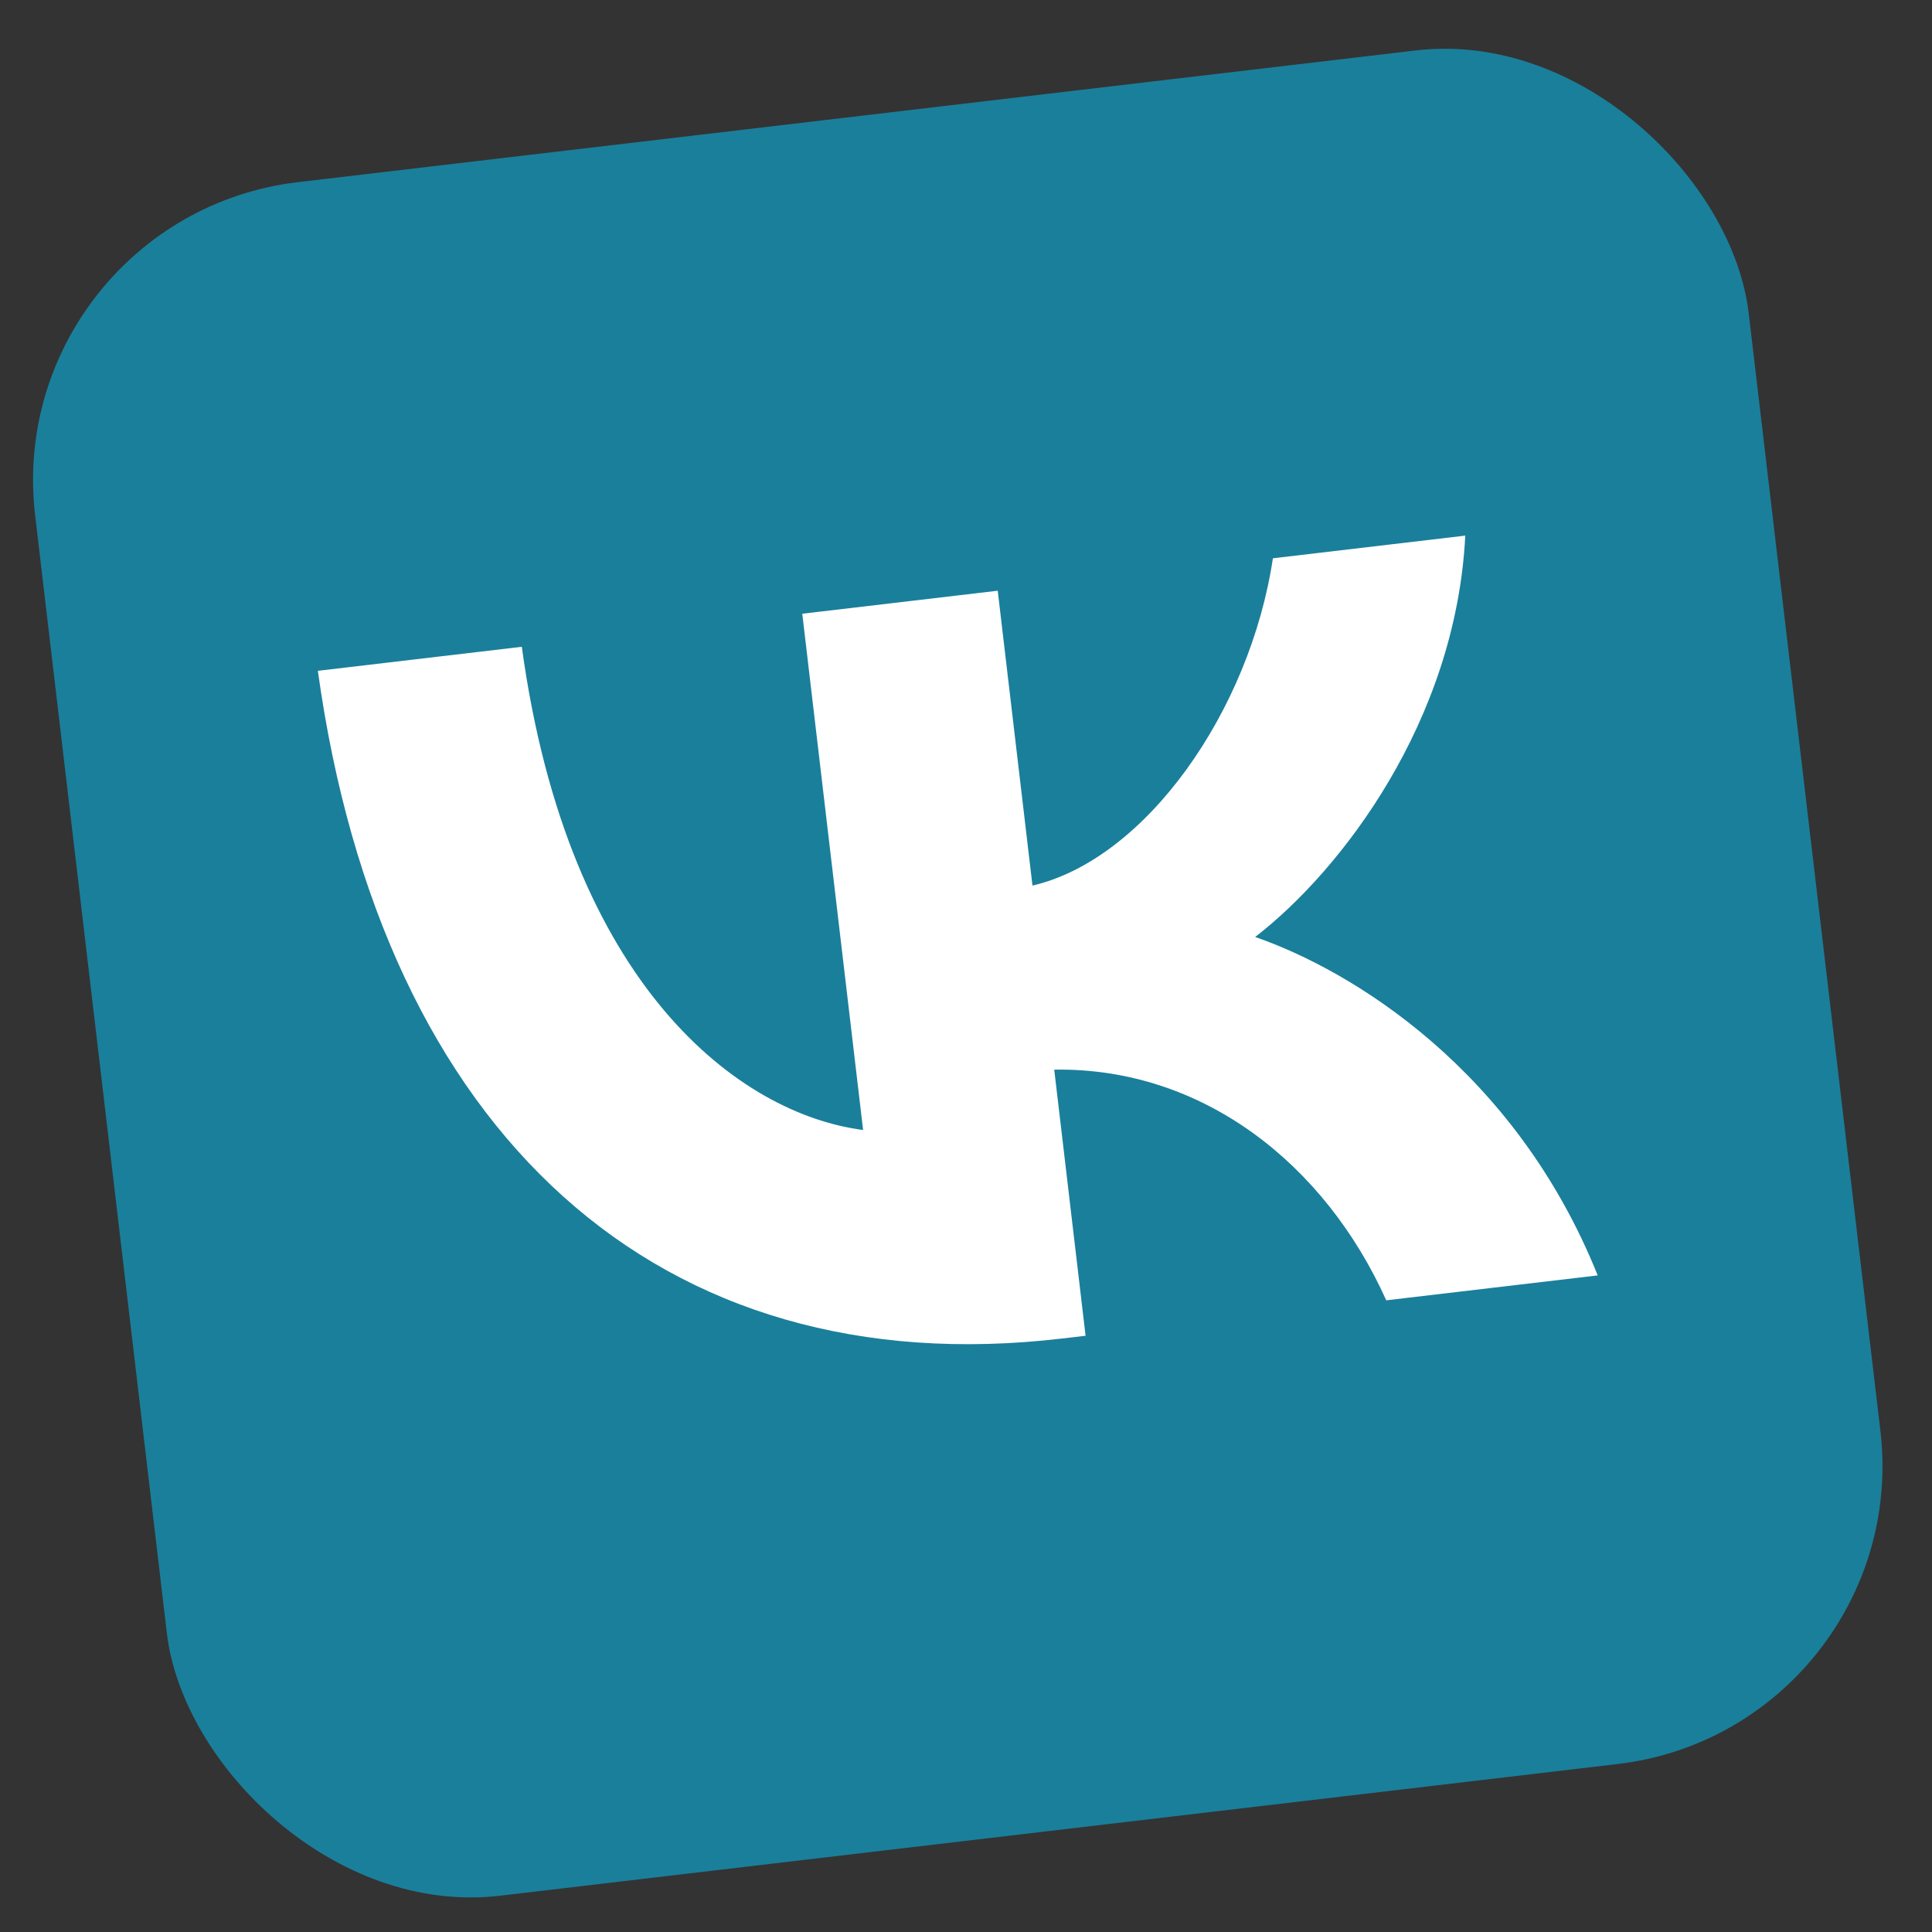 <?xml version="1.0" encoding="UTF-8"?> <svg xmlns="http://www.w3.org/2000/svg" width="102" height="102" viewBox="0 0 102 102" fill="none"><rect x="0" y="0" width="102" height="102" fill="#333333" stroke="none"/><rect x="0.001" y="11.47" width="91.095" height="91.095" rx="15.843" transform="rotate(-6.72 0.001 11.47)" fill="#1A7F9B"></rect><path d="M56.08 70.666C34.82 73.171 20.18 59.913 16.781 35.416L27.549 34.147C30.01 52.146 39.102 58.825 45.567 59.657L42.356 32.402L52.675 31.187L54.509 46.754C60.487 45.368 65.992 37.54 67.203 29.475L77.359 28.278C76.866 38.078 70.798 45.973 66.266 49.468C71.424 51.255 80.005 56.511 84.351 67.335L73.187 68.65C69.95 61.454 63.493 56.346 55.658 56.472L57.313 70.521L56.08 70.666Z" fill="white"></path></svg> 